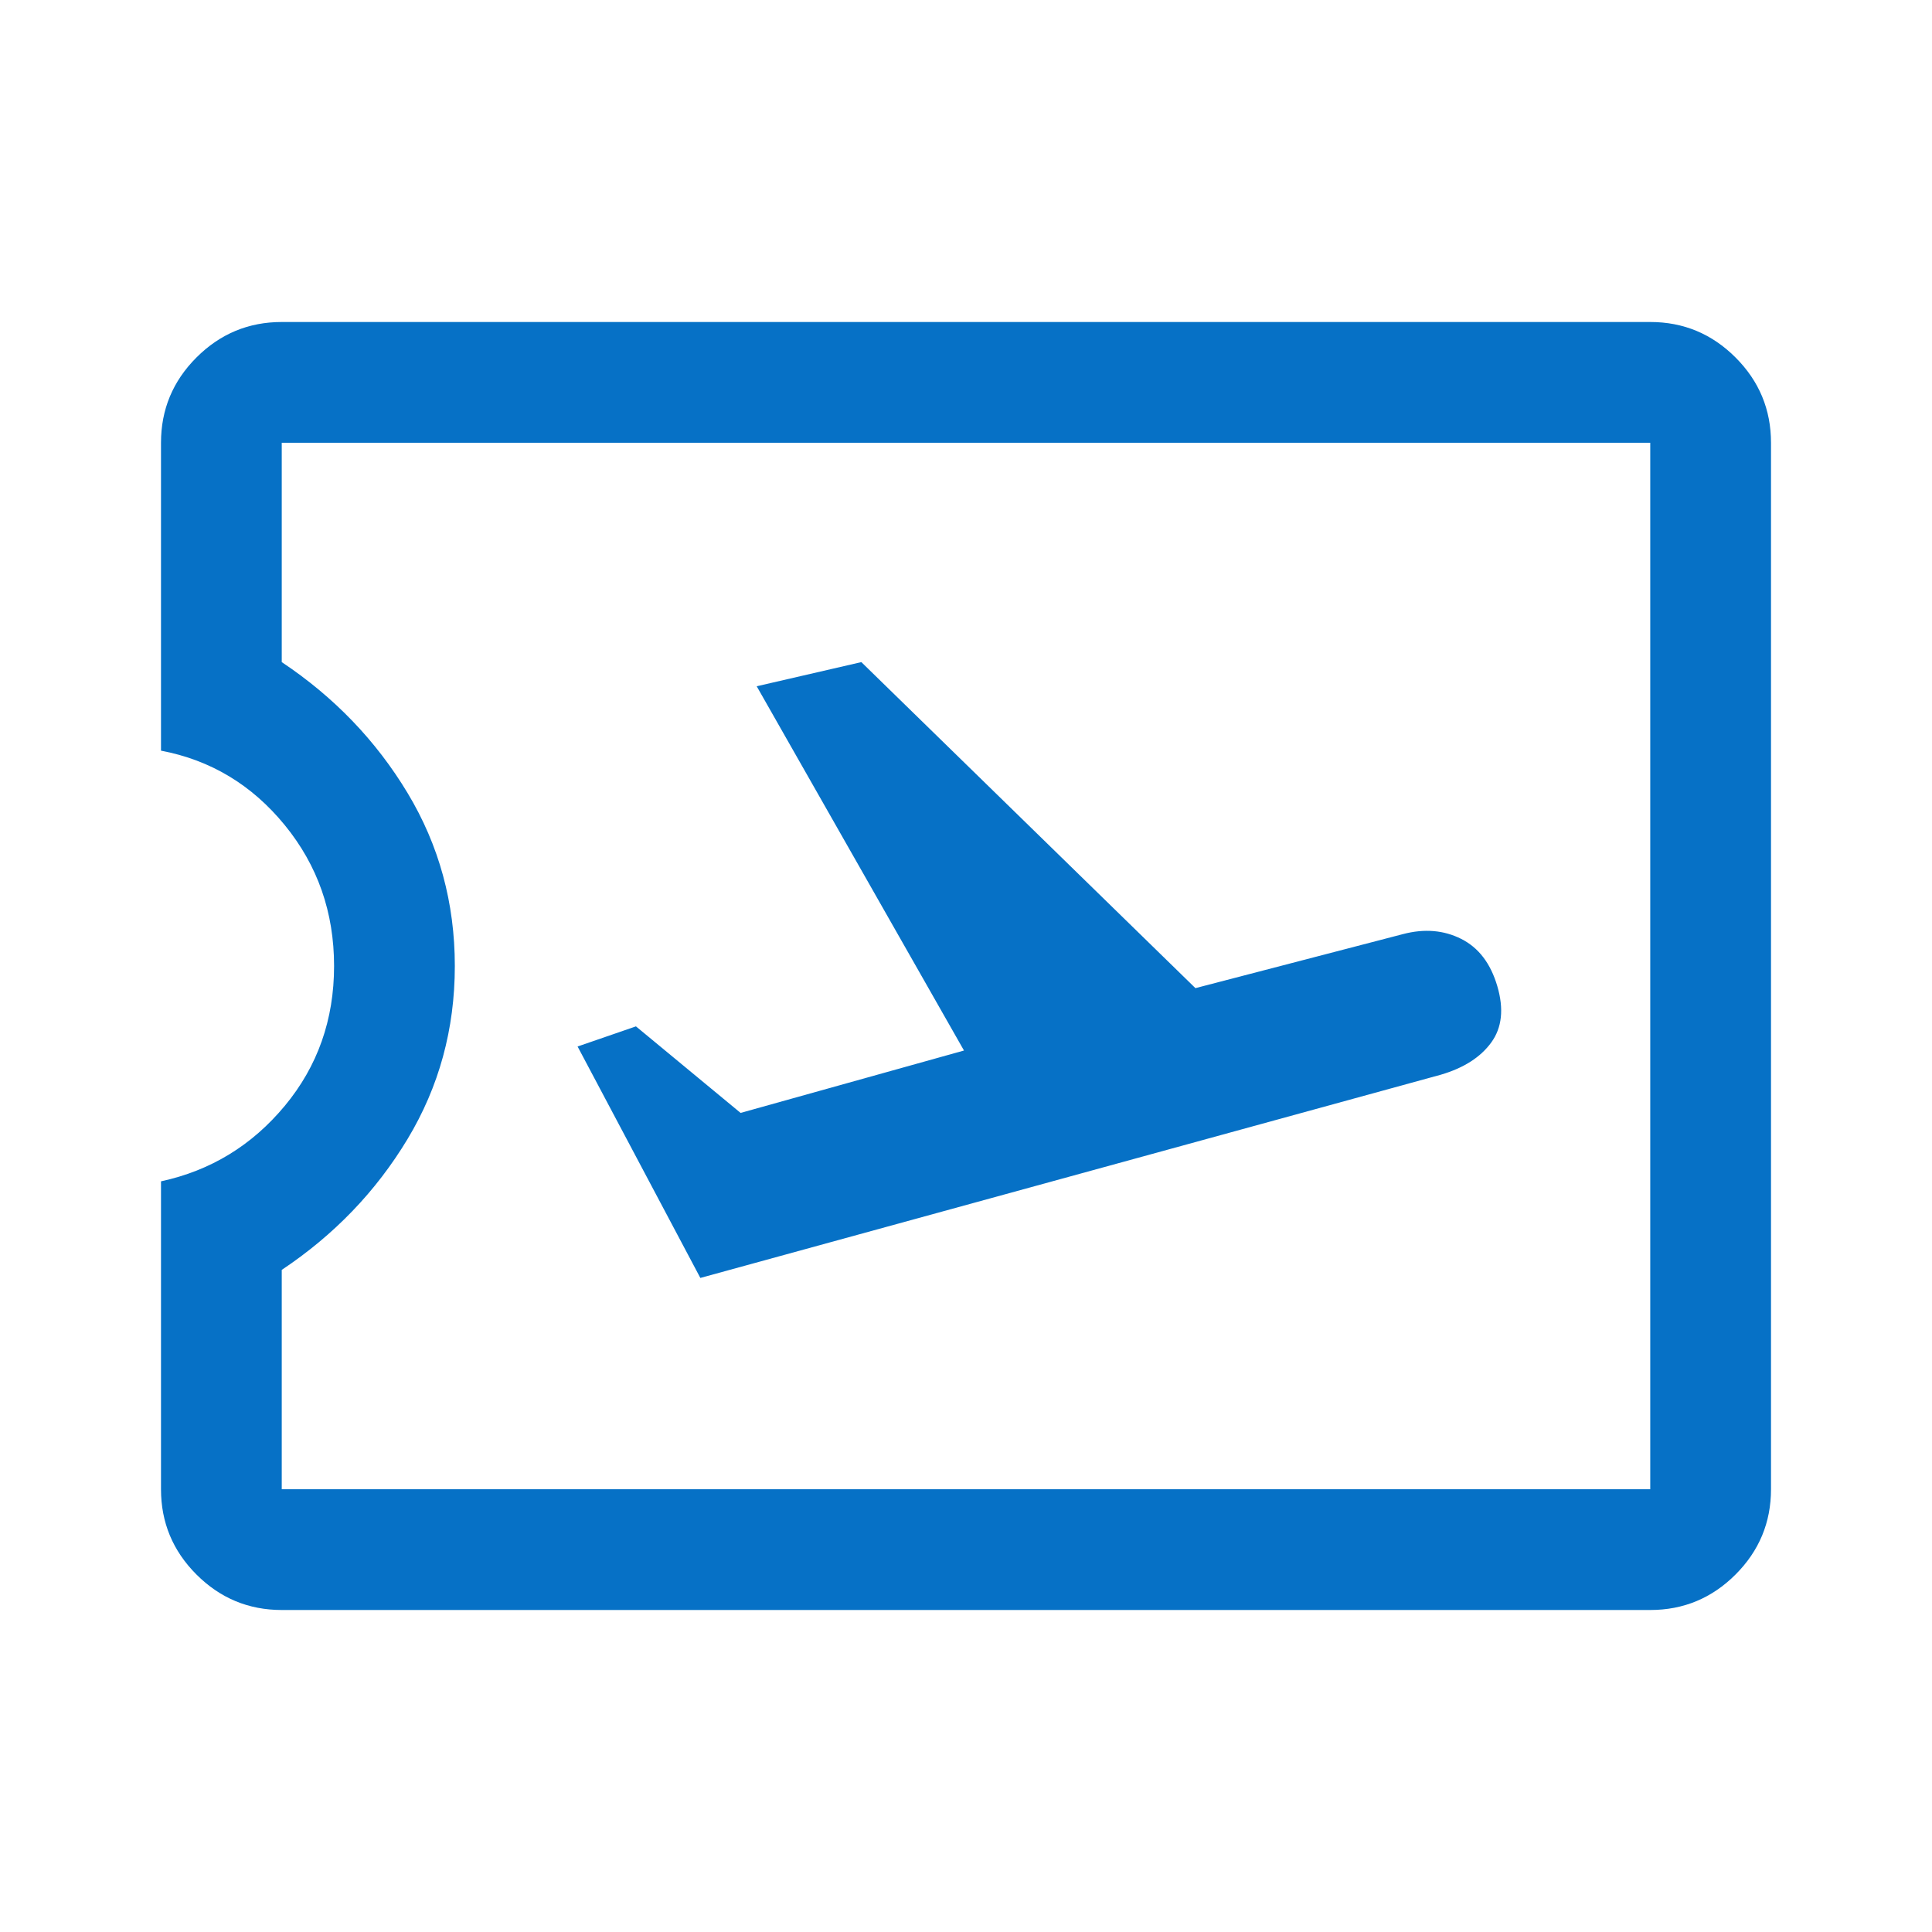 <svg xmlns="http://www.w3.org/2000/svg" height="26" viewBox="0 -960 960 960" width="26">
  <path d="m348-325 368-101q17-5 25-16t3-28q-5-17-18-23.5t-28.796-2.367L594-469 428-631l-52 12 103 181-111 31-52-43-29 10 61 115Zm472 165H140q-24.75 0-42.375-17.625T80-220v-153q37-8 61.5-37.5T166-480q0-40-24.5-70T80-587v-153q0-24.75 17.625-42.375T140-800h680q24.75 0 42.375 17.625T880-740v520q0 24.75-17.625 42.375T820-160Zm0-60v-520H140v109q39 26 62.5 65t23.5 86q0 47-23.5 86T140-329v109h680ZM480-480Z" fill="#0671C6"/>
</svg>